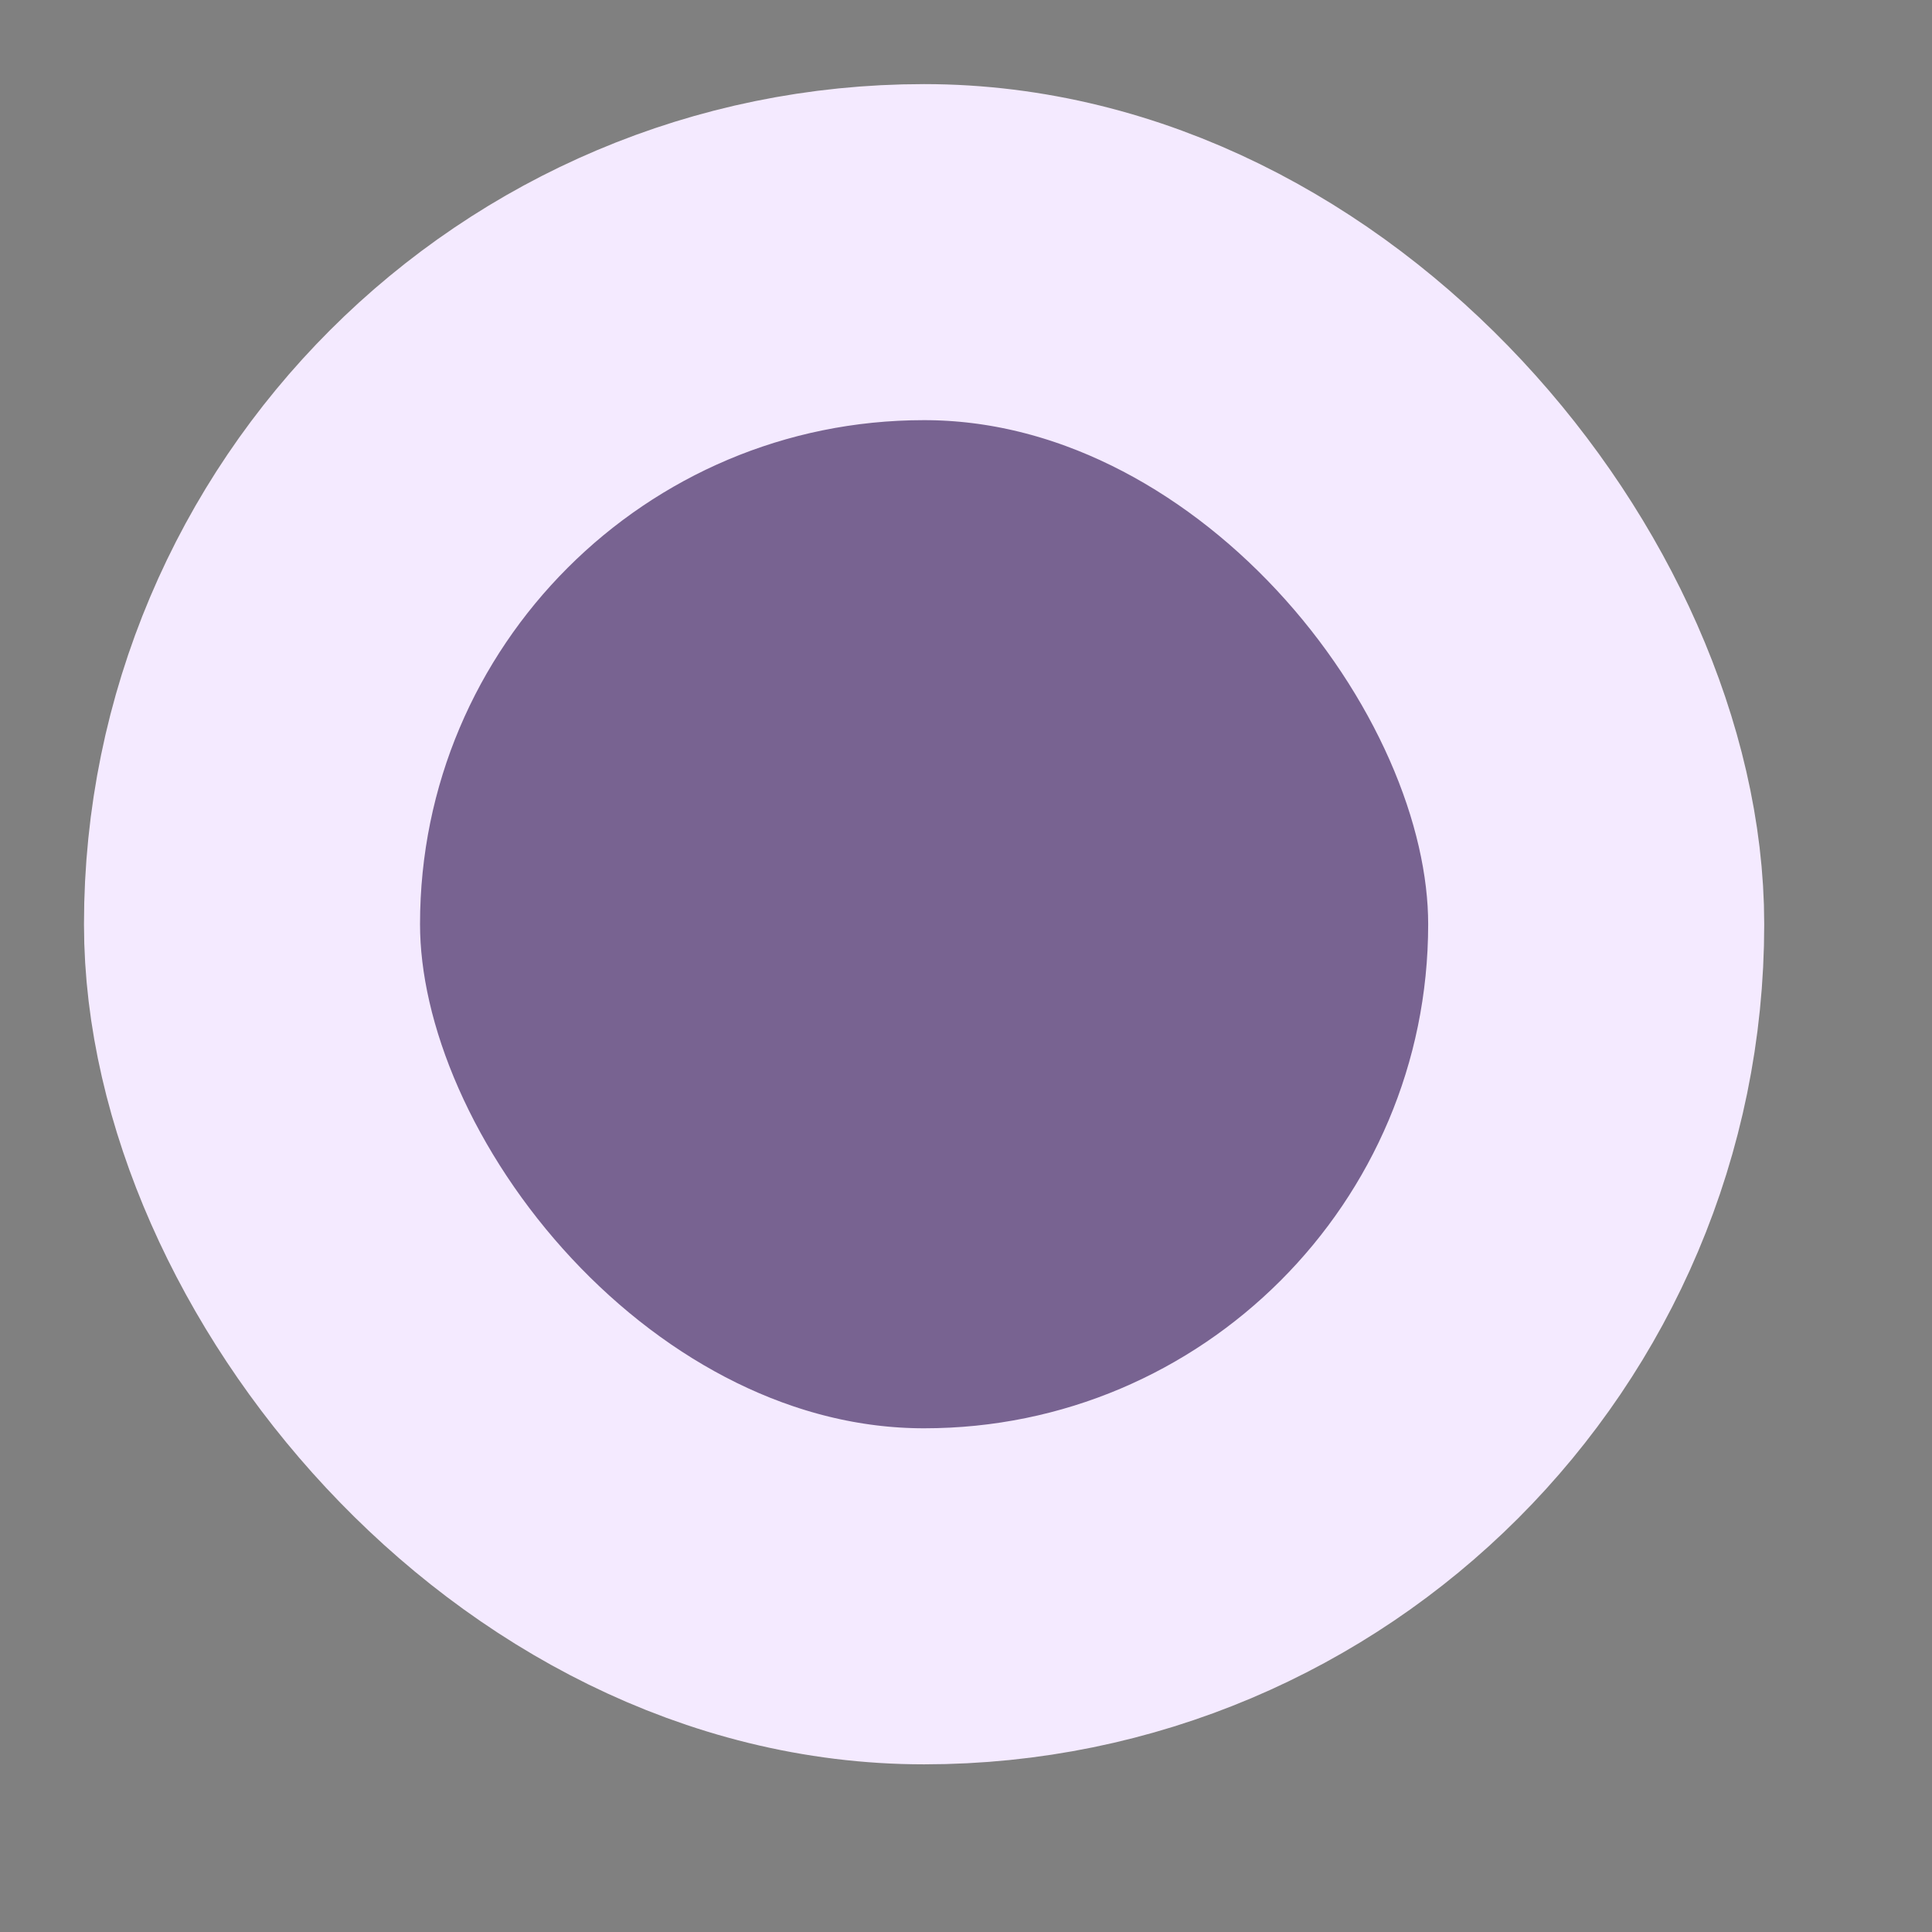 <?xml version="1.0" encoding="utf-8"?>
<svg xmlns="http://www.w3.org/2000/svg" fill="none" height="100%" overflow="visible" preserveAspectRatio="none" style="display: block;" viewBox="0 0 16 16" width="100%">
<rect x="0" y="0" width="16" height="16" fill="#808080" stroke="none"/>
<g id="checkmark-circle-01-solid-rounded 1">
<g id="tick-01-stroke-rounded 4">
<rect fill="#661EB9" fill-opacity="0.3" height="11.132" rx="5.566" width="11.132" x="2.087" y="2.088"/>
<rect height="11.132" rx="5.566" stroke="#F4EAFF" stroke-width="2.783" width="11.132" x="2.087" y="2.088"/>
<g id="Vector">
</g>
</g>
</g>
</svg>
